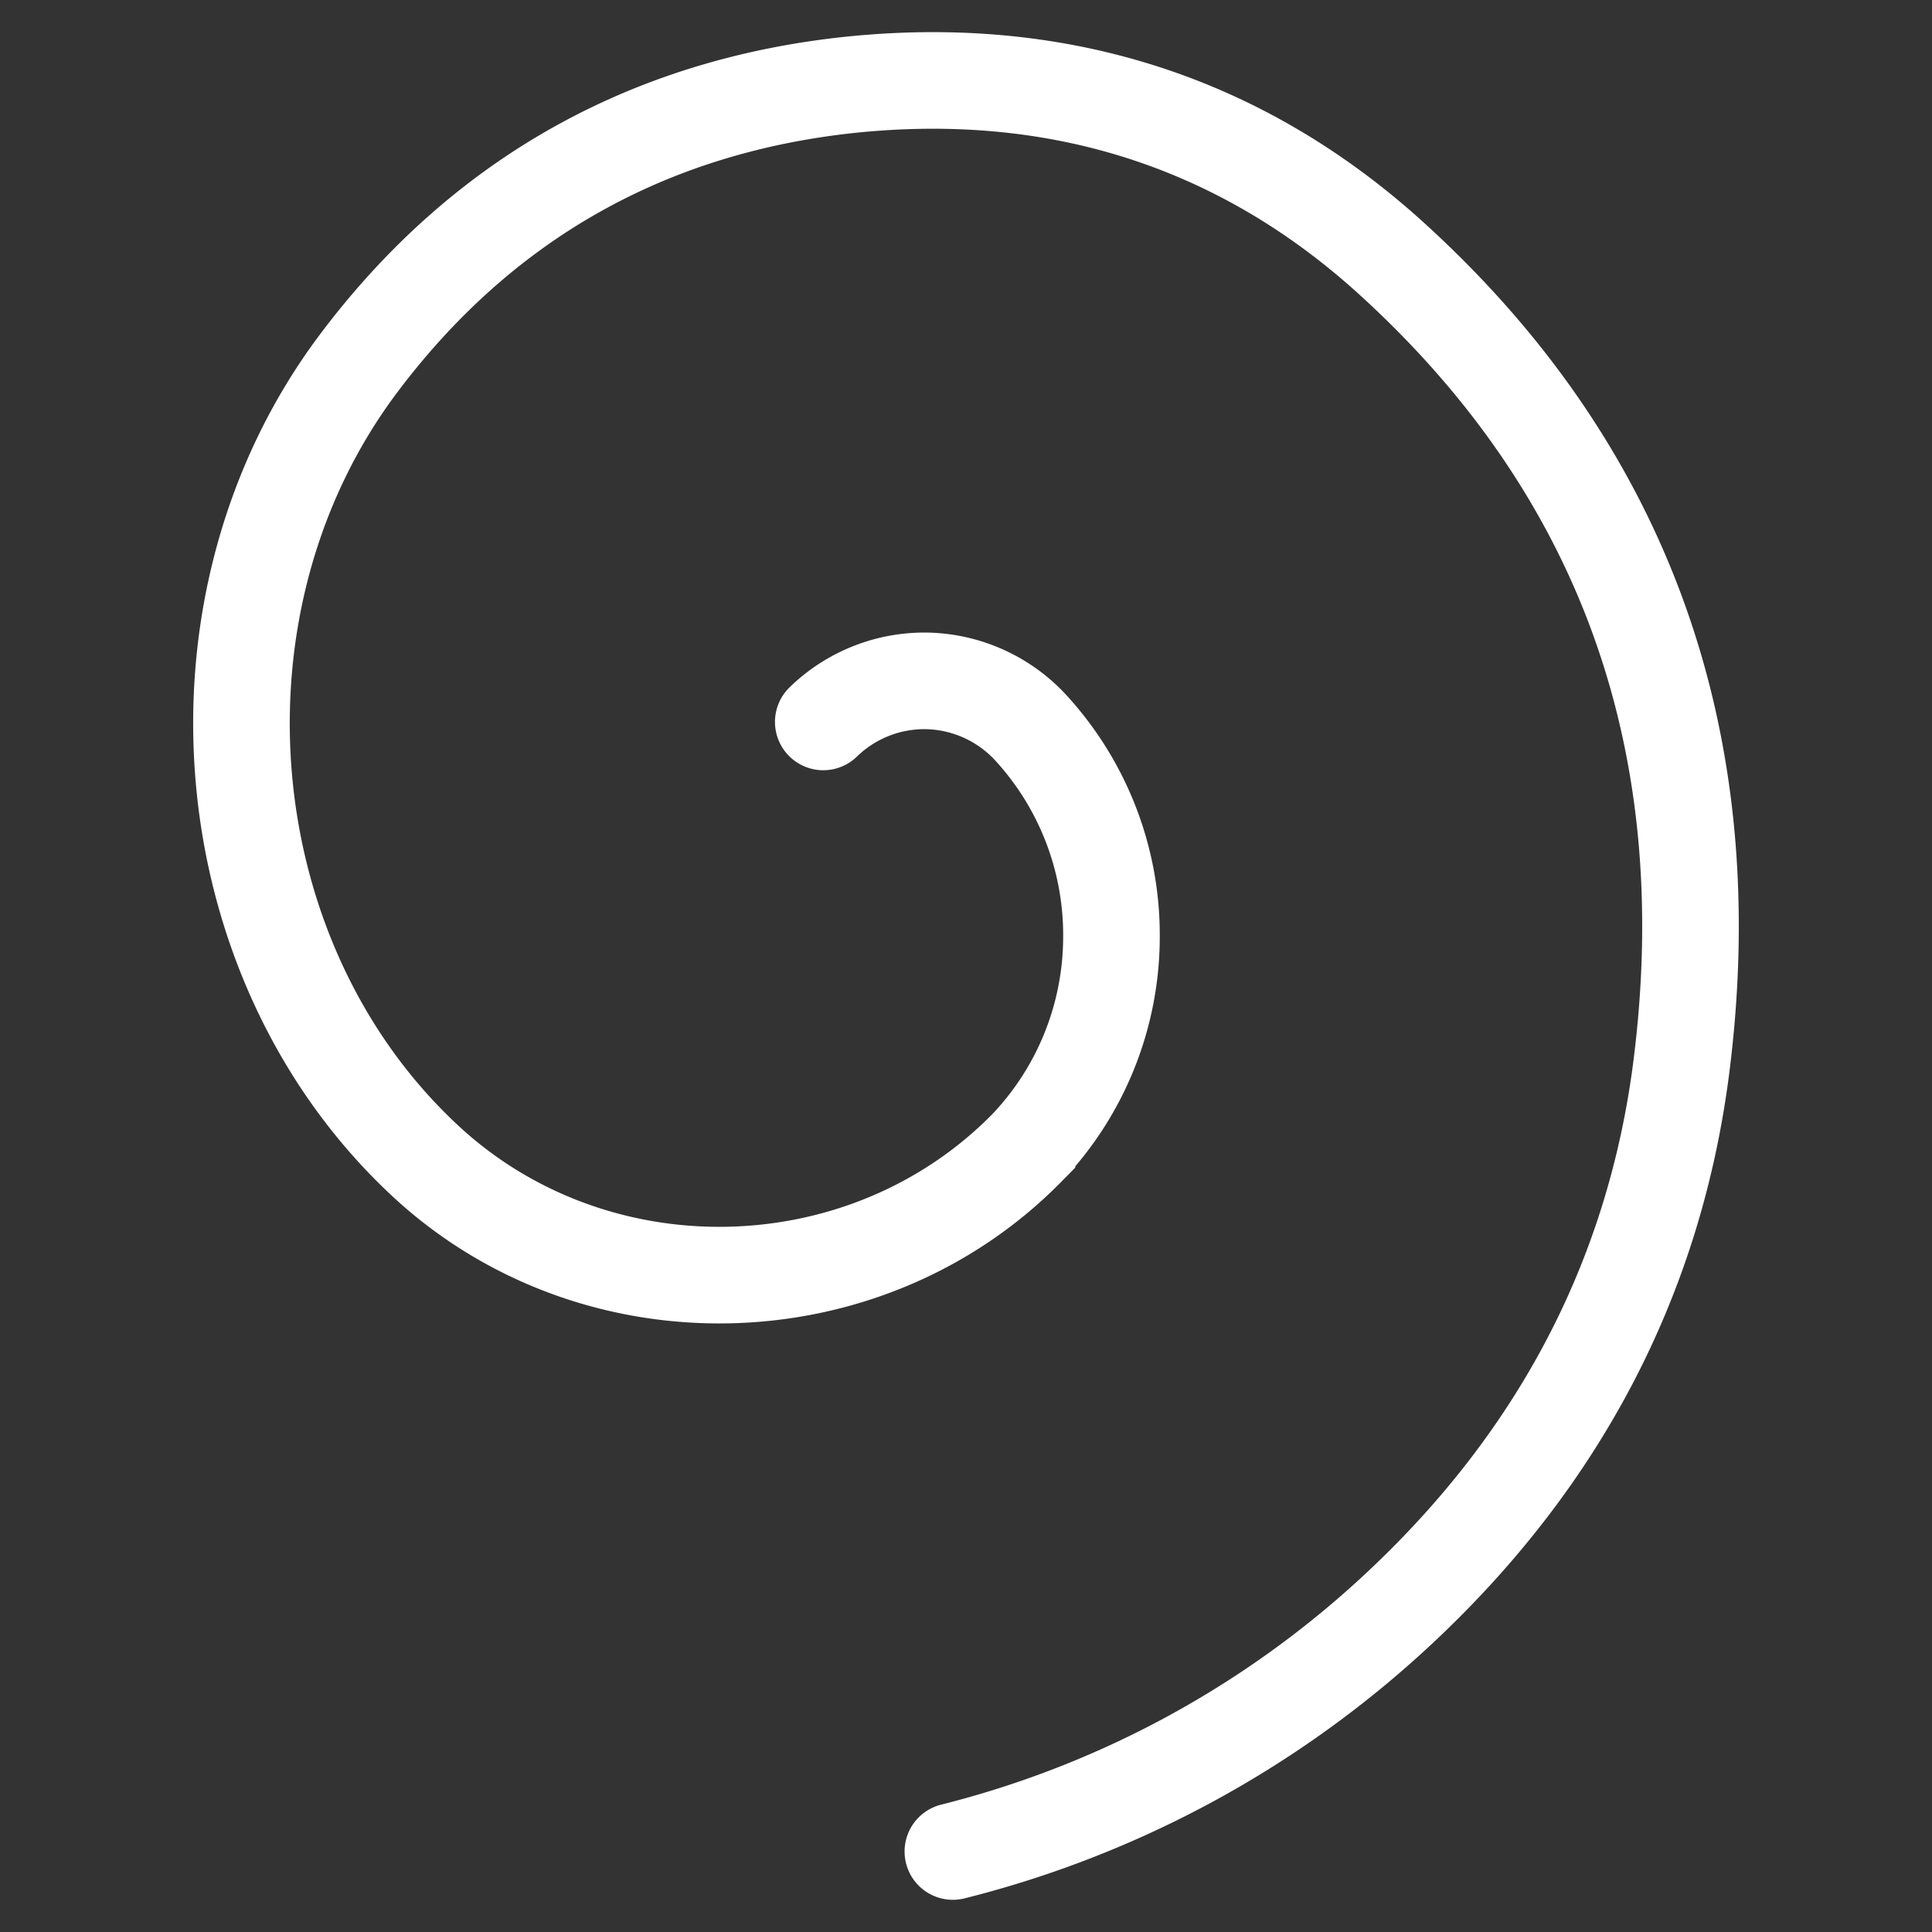 <svg width="24" height="24" fill="none" xmlns="http://www.w3.org/2000/svg"><rect width="100%" height="100%" fill="#333333" stroke="none"/><path d="M11.837 23a12.61 12.61 0 0 0 5.55-3.026c1.945-1.819 3.167-4.063 3.503-6.749.495-3.964-.678-7.346-3.588-9.999-1.917-1.75-4.221-2.44-6.764-2.17-2.495.27-4.56 1.42-6.098 3.478-2.211 2.965-1.83 7.381.823 9.868 2.1 1.973 5.477 1.907 7.494-.143a3.803 3.803 0 0 0 1.05-2.617 3.806 3.806 0 0 0-1.027-2.628 1.808 1.808 0 0 0-1.268-.556 1.803 1.803 0 0 0-1.285.51" stroke="#fff" stroke-width="1.2" stroke-miterlimit="10" stroke-linecap="round"/></svg>